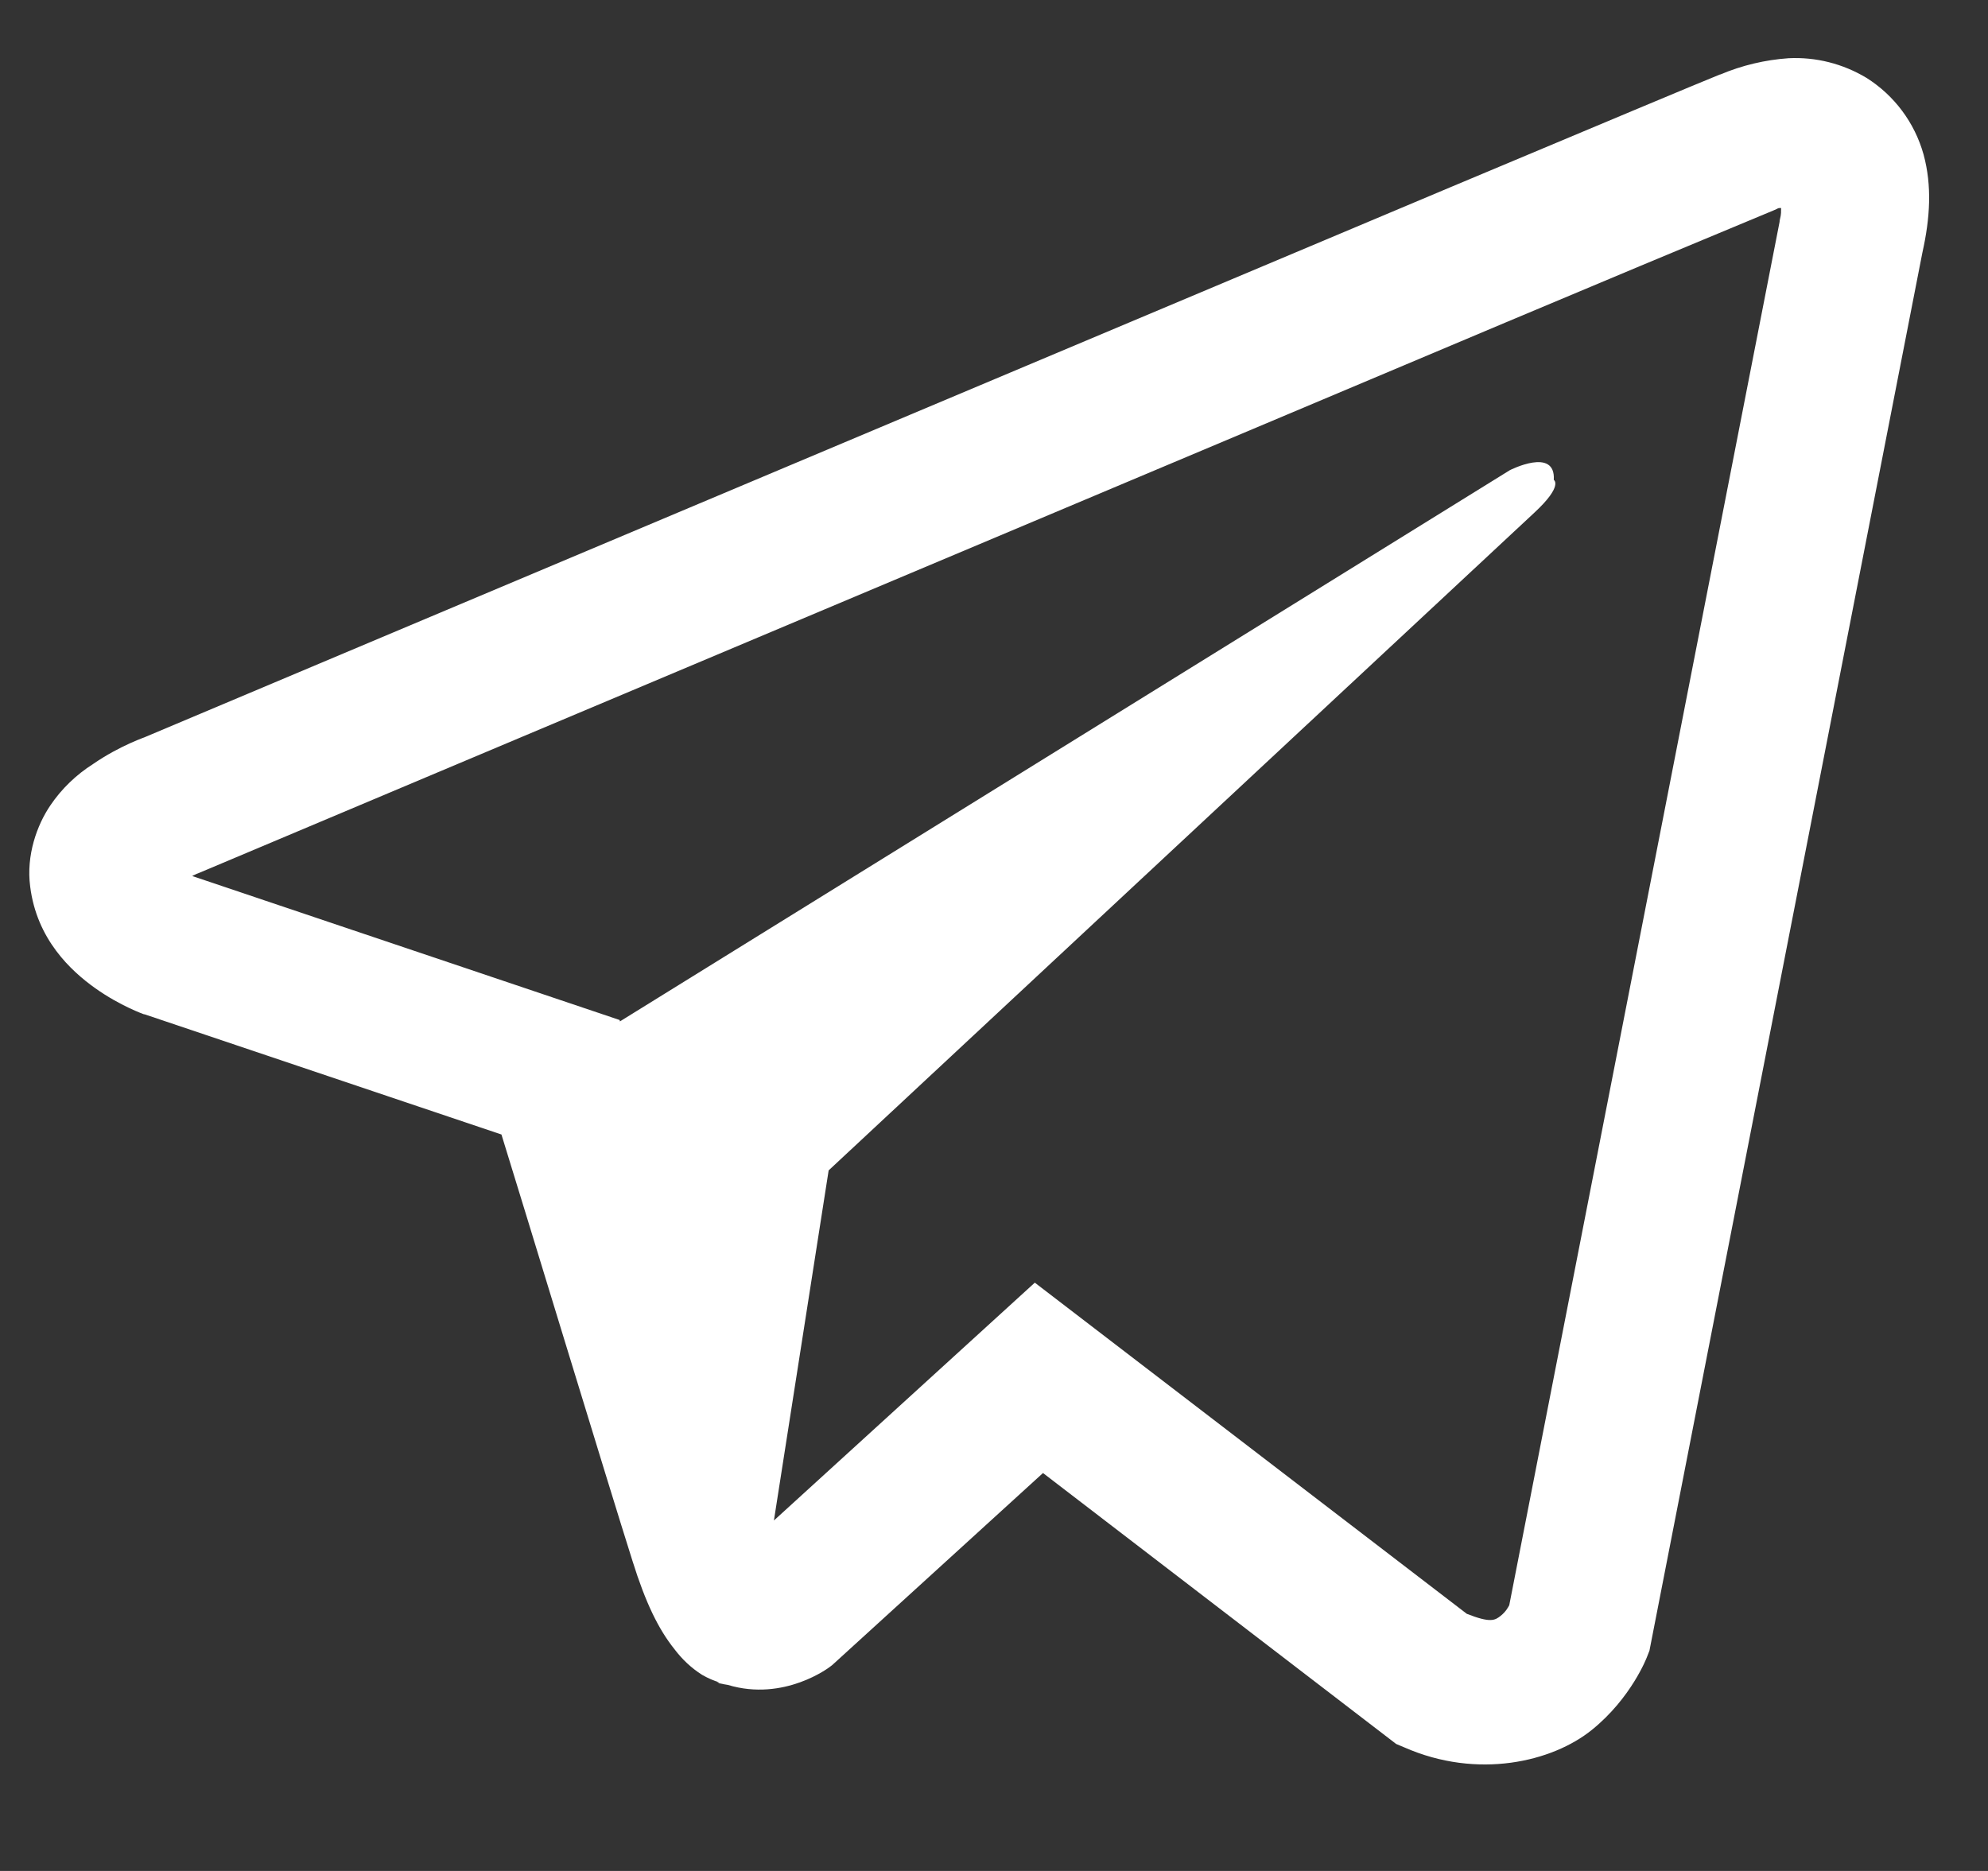<?xml version="1.0" encoding="UTF-8"?> <svg xmlns="http://www.w3.org/2000/svg" width="17" height="16" viewBox="0 0 17 16" fill="none"><rect x="0" y="0" width="17" height="16" fill="#333333" stroke="none"/> <path d="M15.294 0.498C15.093 0.512 14.896 0.559 14.711 0.637H14.708C14.53 0.708 13.683 1.064 12.396 1.604L7.782 3.547C4.471 4.941 1.217 6.313 1.217 6.313L1.256 6.298C1.256 6.298 1.031 6.372 0.797 6.533C0.652 6.625 0.527 6.745 0.431 6.887C0.316 7.056 0.223 7.314 0.258 7.581C0.314 8.032 0.606 8.303 0.816 8.452C1.029 8.603 1.231 8.674 1.231 8.674H1.236L4.288 9.702C4.425 10.141 5.218 12.749 5.409 13.35C5.521 13.708 5.631 13.933 5.768 14.104C5.834 14.191 5.911 14.264 6.004 14.323C6.053 14.351 6.104 14.374 6.158 14.389L6.127 14.382C6.136 14.384 6.144 14.392 6.151 14.395C6.176 14.401 6.193 14.404 6.224 14.409C6.708 14.555 7.096 14.255 7.096 14.255L7.118 14.238L8.919 12.597L11.939 14.914L12.008 14.943C12.637 15.22 13.275 15.066 13.612 14.794C13.951 14.521 14.083 14.172 14.083 14.172L14.105 14.116L16.439 2.16C16.505 1.865 16.522 1.589 16.449 1.321C16.373 1.049 16.199 0.816 15.961 0.666C15.76 0.545 15.528 0.486 15.294 0.498ZM15.231 1.779C15.228 1.818 15.236 1.814 15.218 1.889V1.896L12.906 13.728C12.896 13.745 12.879 13.781 12.833 13.818C12.784 13.857 12.746 13.881 12.543 13.801L8.849 10.969L6.618 13.003L7.086 10.009L13.121 4.384C13.37 4.153 13.287 4.104 13.287 4.104C13.304 3.82 12.911 4.021 12.911 4.021L5.301 8.735L5.299 8.723L1.651 7.494V7.492L1.642 7.49C1.648 7.488 1.655 7.485 1.661 7.483L1.681 7.473L1.7 7.466C1.7 7.466 4.957 6.093 8.268 4.699C9.925 4.001 11.595 3.298 12.879 2.756C13.641 2.435 14.404 2.116 15.167 1.799C15.218 1.779 15.194 1.779 15.231 1.779Z" fill="white"></path> </svg> 